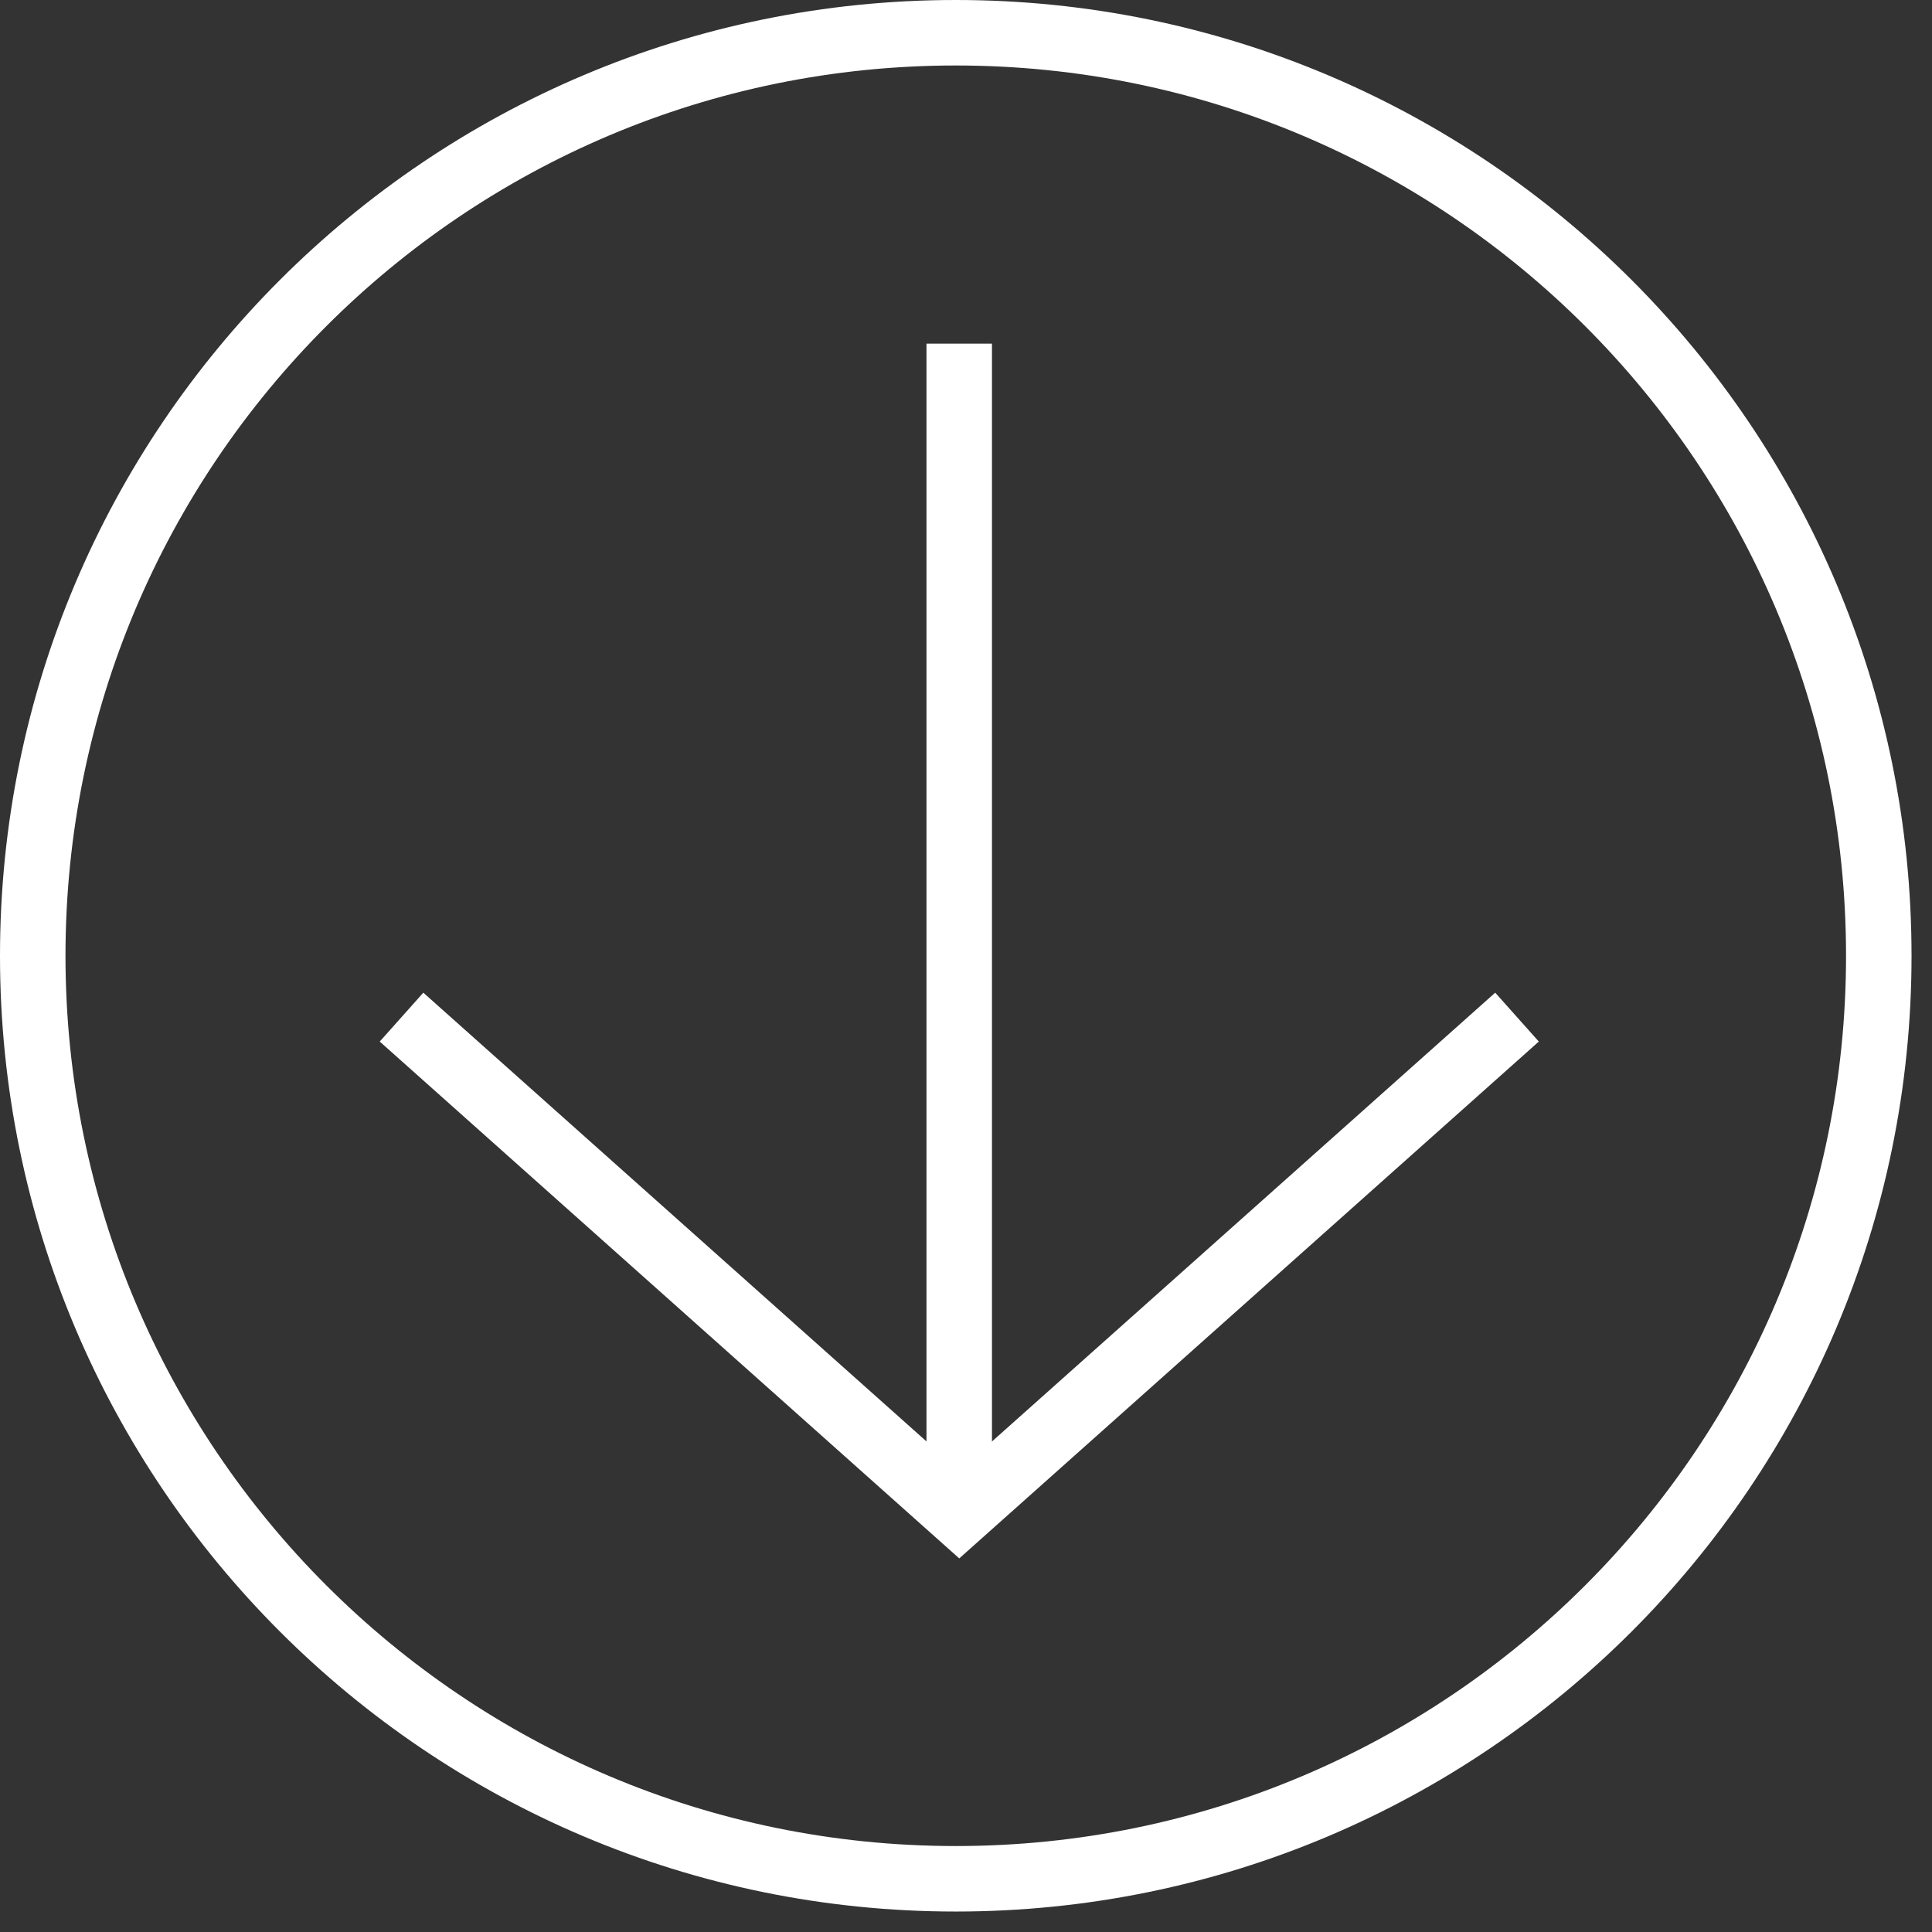 <?xml version="1.0" encoding="UTF-8"?> <svg xmlns="http://www.w3.org/2000/svg" width="59" height="59" viewBox="0 0 59 59" fill="none"><rect x="0" y="0" width="59" height="59" fill="#333333" stroke="none"/><path d="M46.327 31.061L29.294 46.251L12.262 31.061" stroke="white" stroke-width="2" stroke-miterlimit="10"></path><path d="M29.293 46.252V10.494" stroke="white" stroke-width="2" stroke-miterlimit="10"></path><path d="M29.188 57.375C44.755 57.375 57.375 44.755 57.375 29.188C57.375 13.62 44.755 1 29.188 1C13.62 1 1 13.62 1 29.188C1 44.755 13.62 57.375 29.188 57.375Z" stroke="white" stroke-width="2" stroke-miterlimit="10"></path></svg> 
